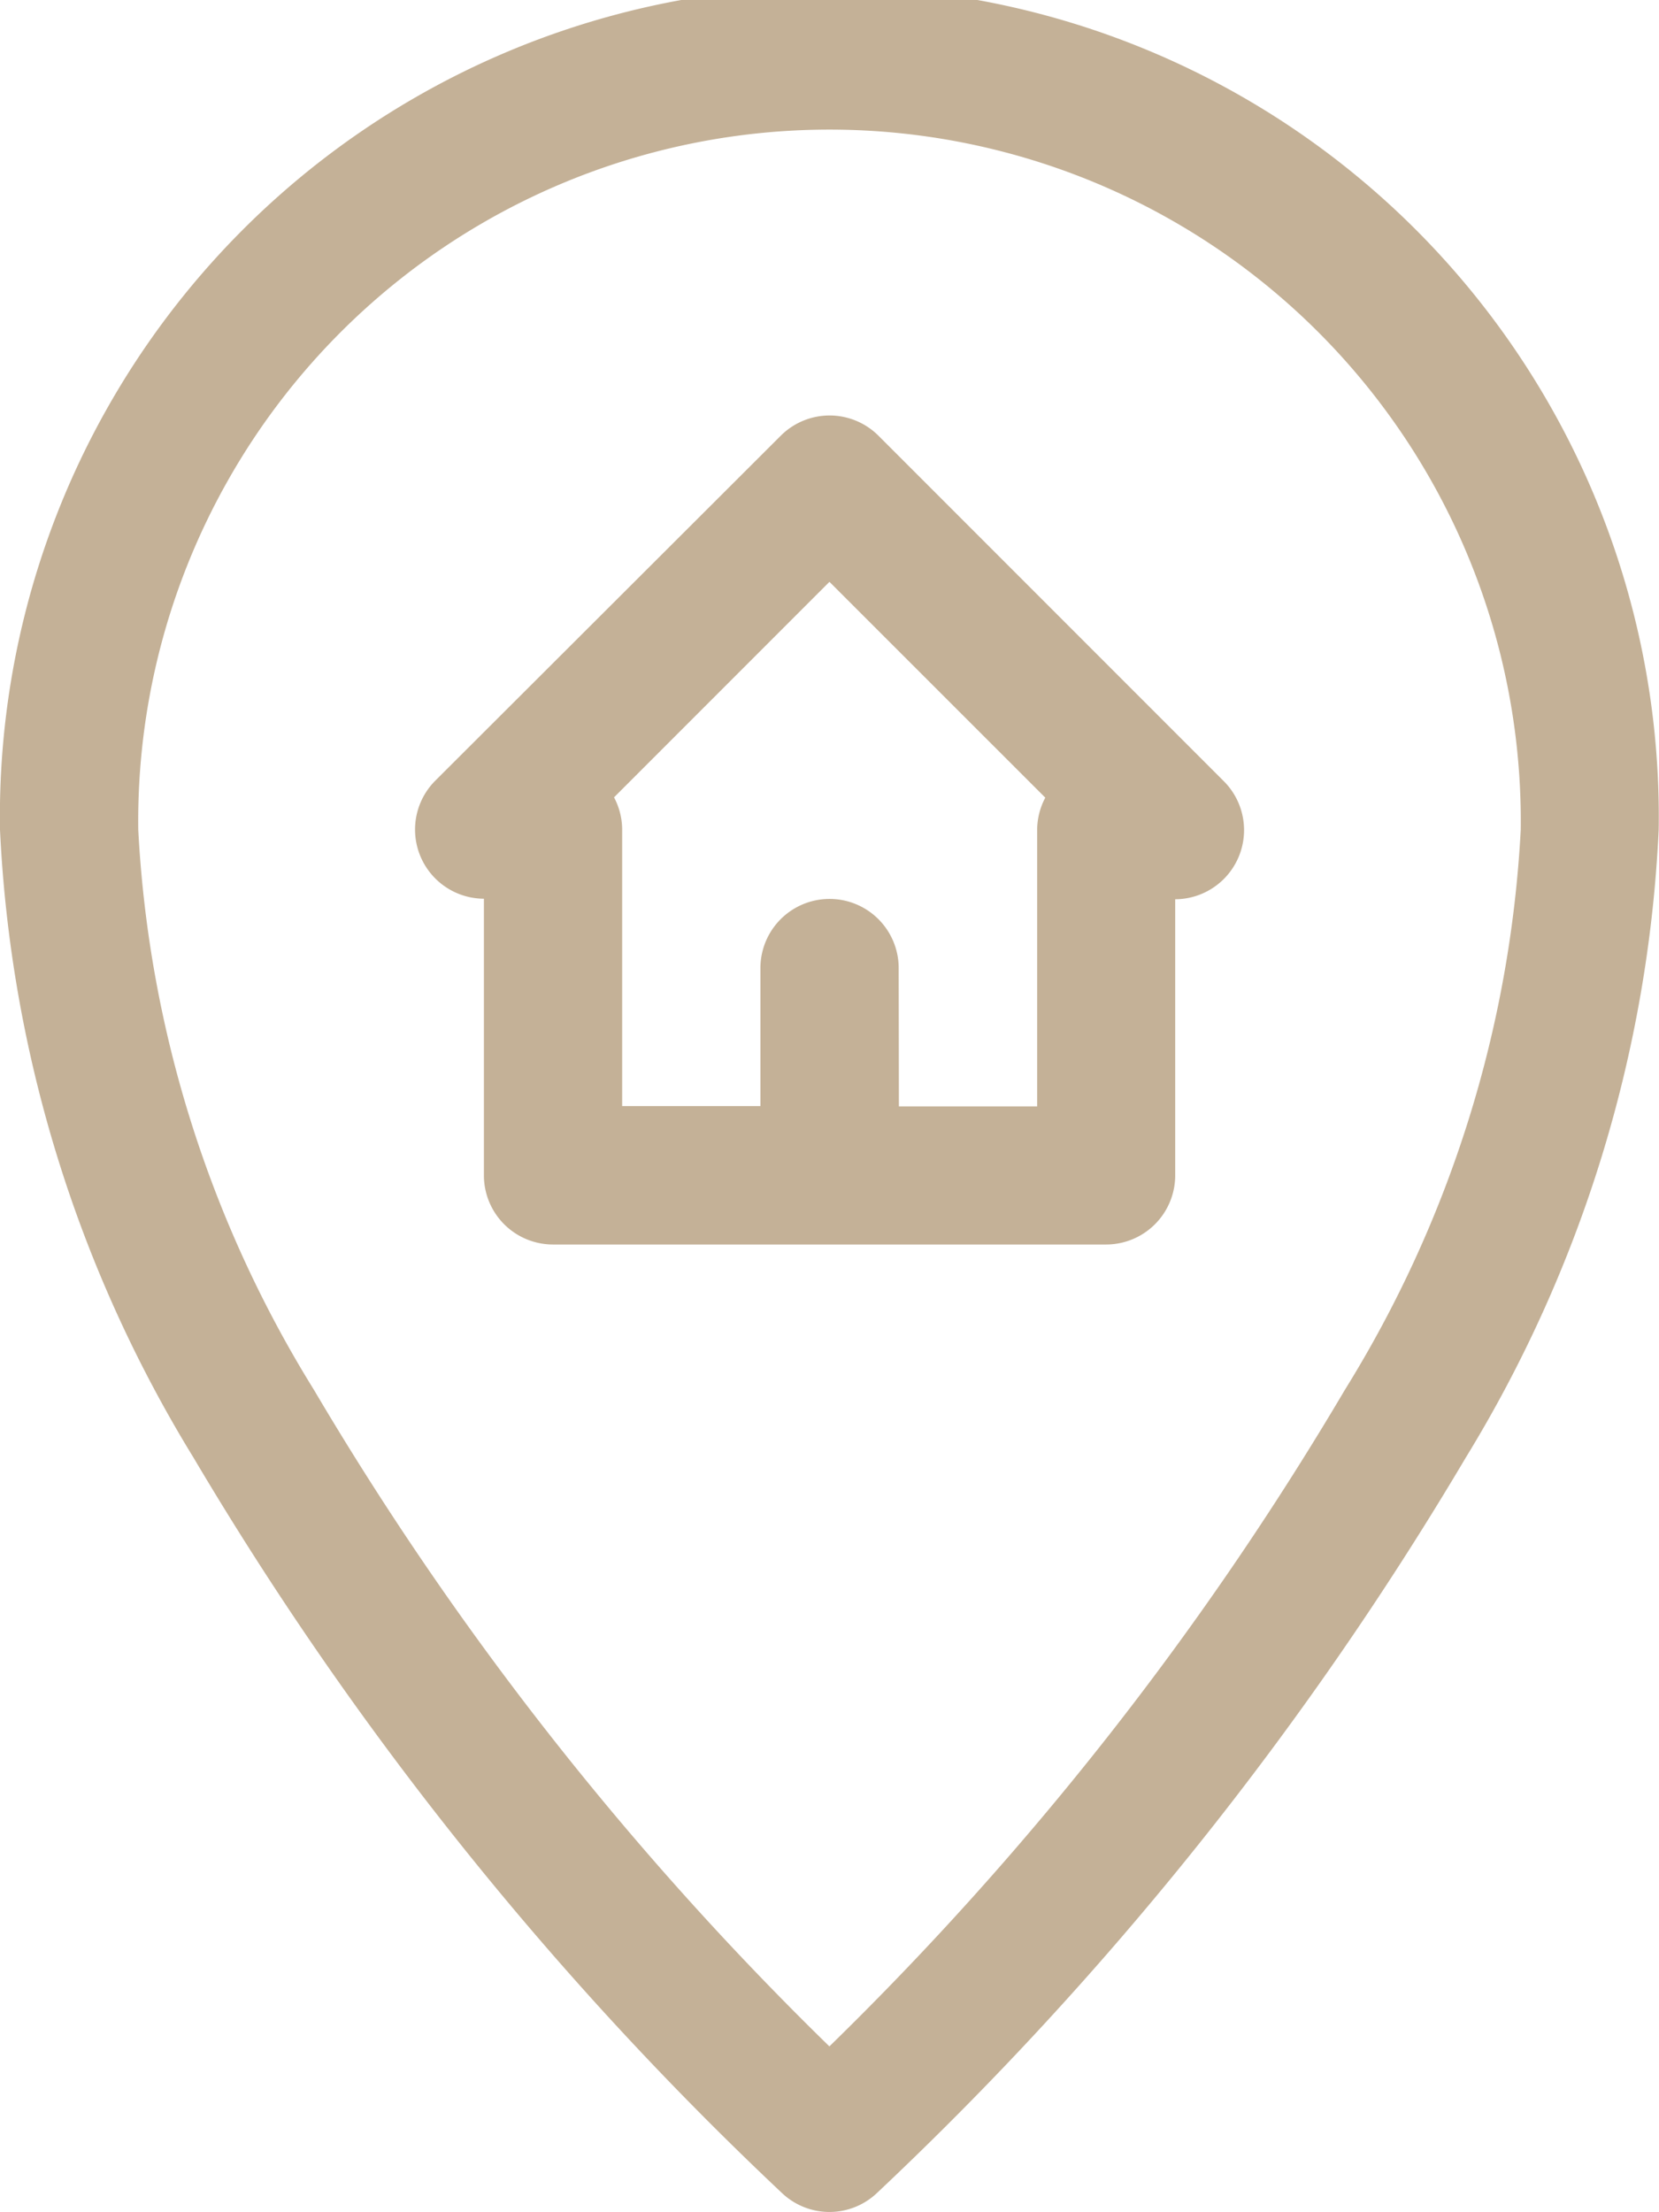 <svg xmlns="http://www.w3.org/2000/svg" width="15.503" height="20.662" viewBox="0 0 15.503 20.662"><path d="M11.306,20.484a.645.645,0,0,0,.89,0,31.448,31.448,0,0,0,5.5-6.866A12.326,12.326,0,0,0,19.5,7.751a7.751,7.751,0,1,0-15.5,0,12.324,12.324,0,0,0,1.809,5.866A31.448,31.448,0,0,0,11.306,20.484Zm.445-1.368a29.564,29.564,0,0,1-4.817-6.133A11.02,11.02,0,0,1,5.292,7.751a6.46,6.46,0,1,1,12.919,0,11.02,11.02,0,0,1-1.643,5.231,29.564,29.564,0,0,1-4.817,6.133ZM8.065,7.295a.646.646,0,0,0,.457,1.1v2.584a.646.646,0,0,0,.646.646h5.168a.646.646,0,0,0,.646-.646V8.4a.646.646,0,0,0,.457-1.1l-3.23-3.23a.646.646,0,0,0-.913,0ZM12.4,10.335h1.292V7.751a.646.646,0,0,1,.076-.3L11.751,5.435,9.738,7.448a.646.646,0,0,1,.076.3v2.584h1.292V9.043a.646.646,0,1,1,1.292,0Z" transform="translate(-4)" fill="#c4b197" fill-rule="evenodd"/></svg>